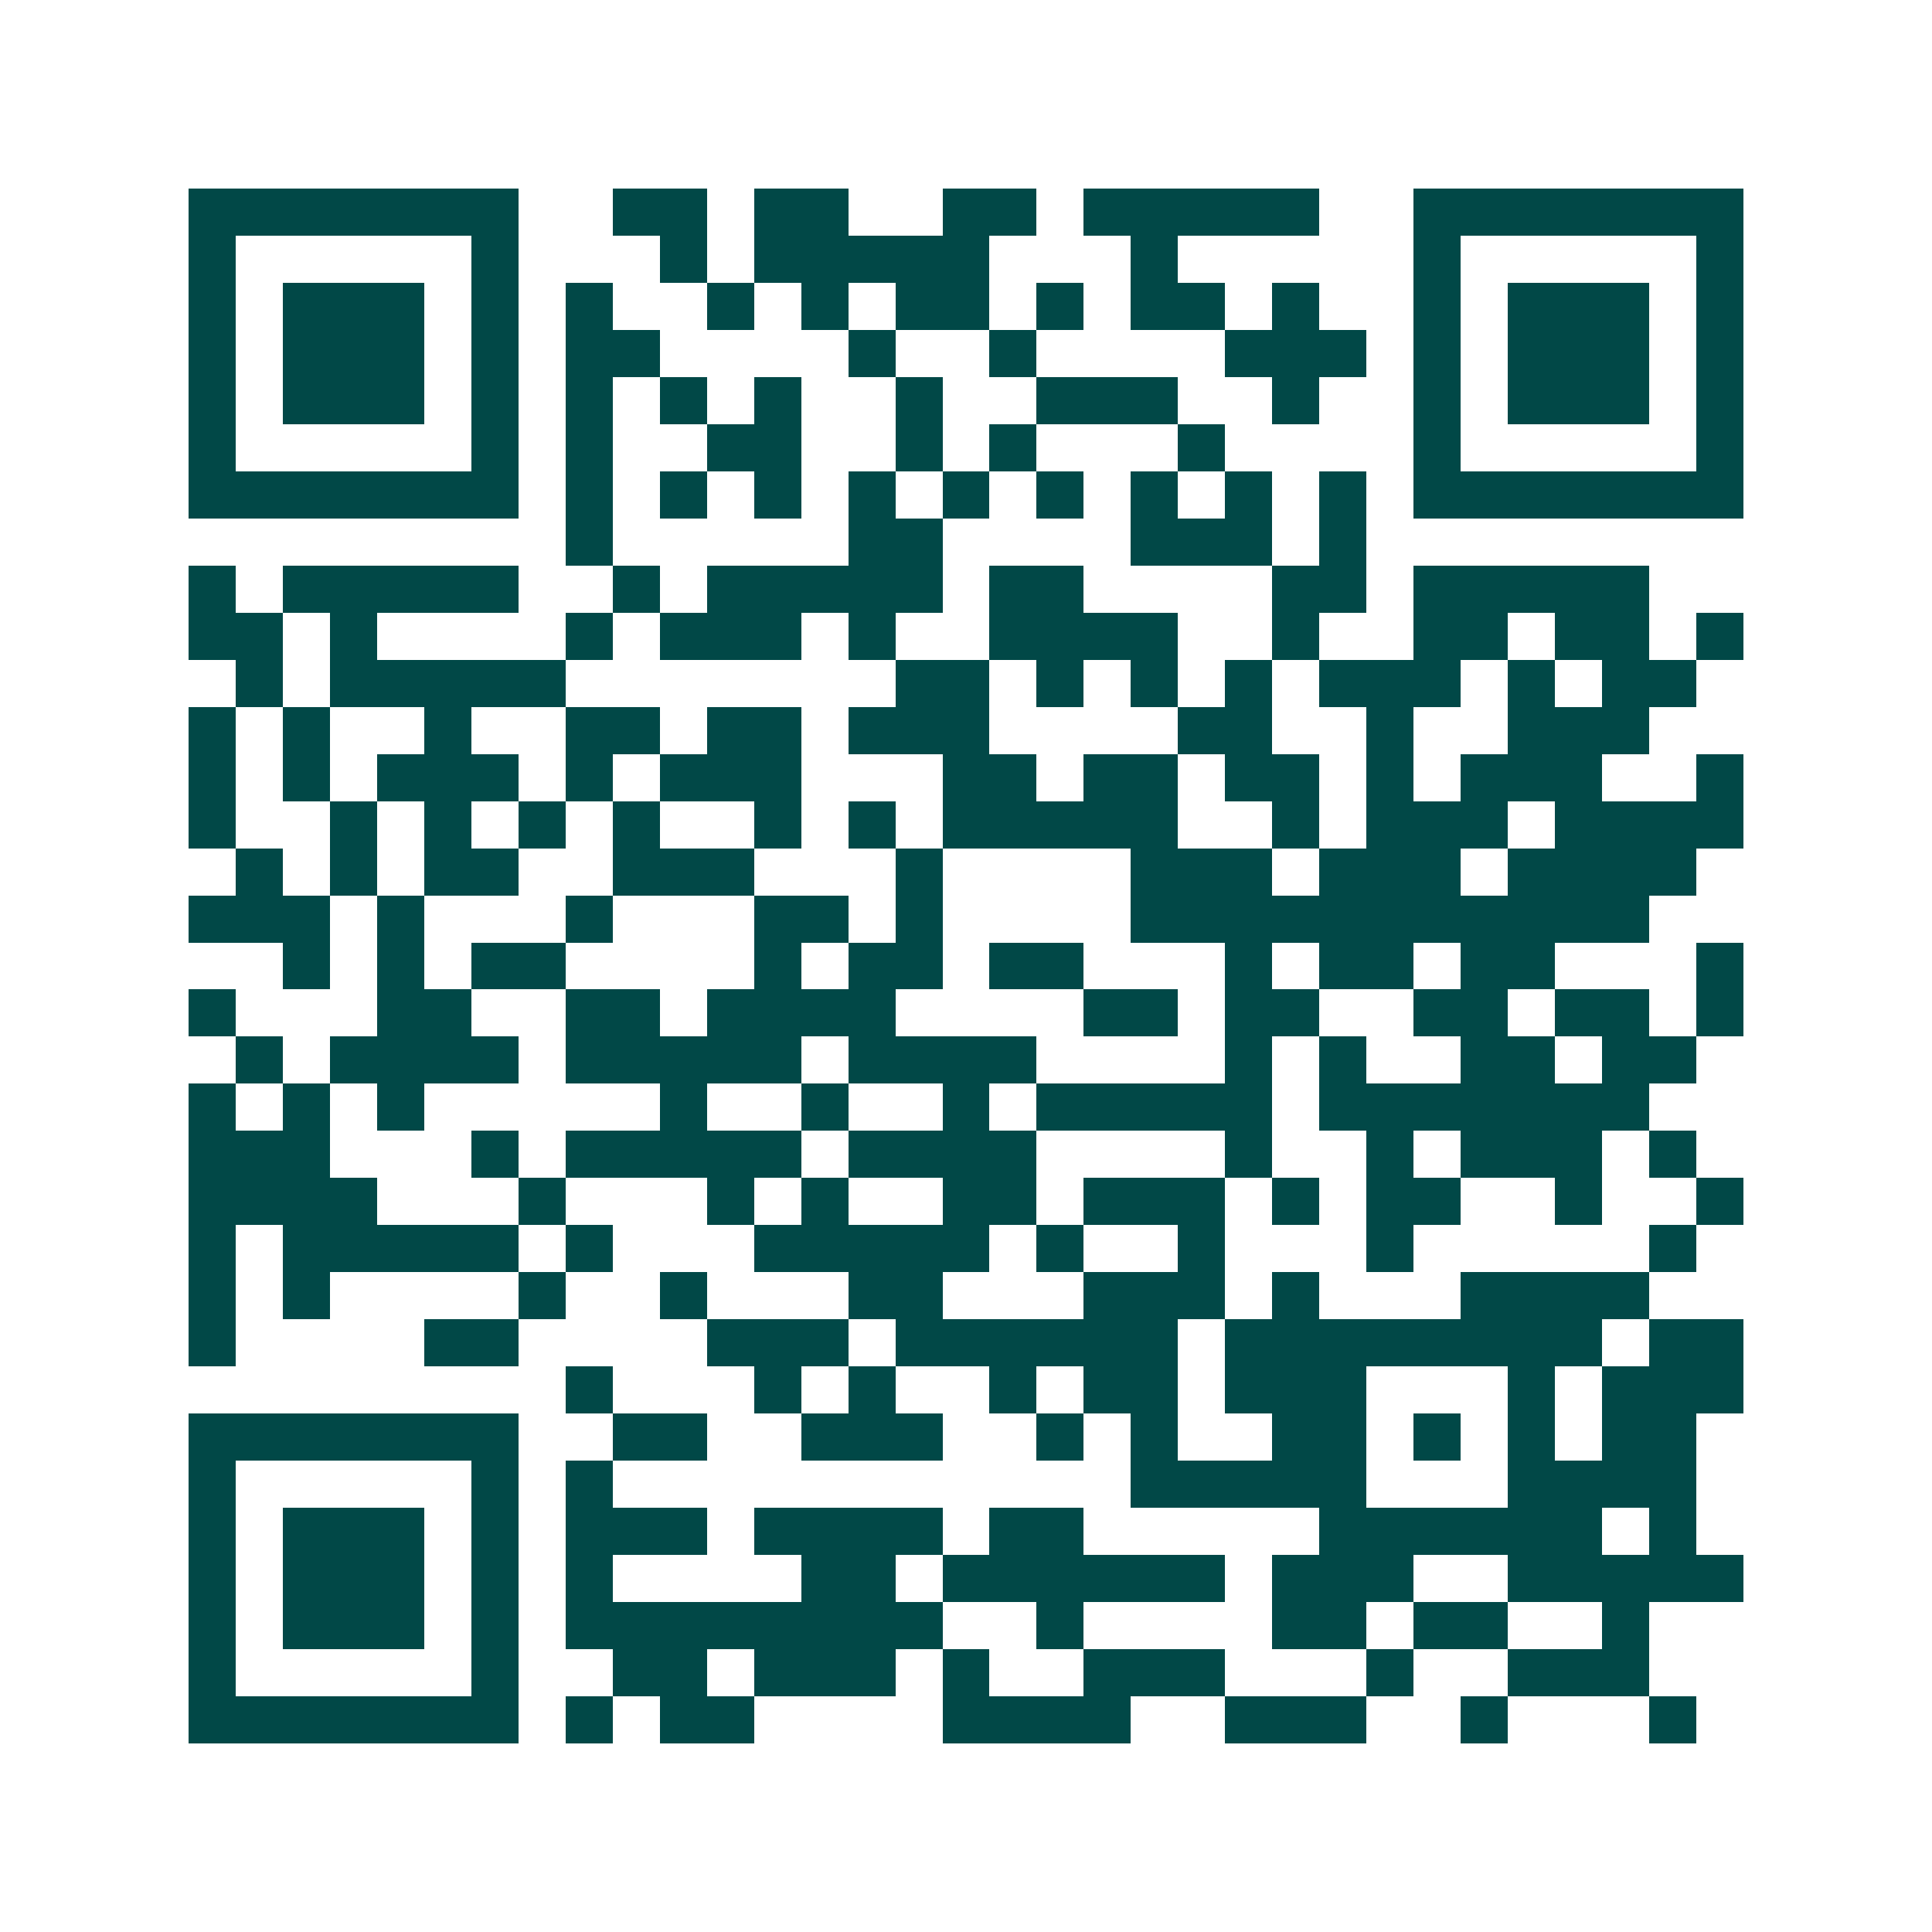 <svg xmlns="http://www.w3.org/2000/svg" width="200" height="200" viewBox="0 0 41 41" shape-rendering="crispEdges"><path fill="#ffffff" d="M0 0h41v41H0z"/><path stroke="#014847" d="M4 4.5h7m2 0h2m1 0h2m2 0h2m1 0h5m2 0h7M4 5.5h1m5 0h1m3 0h1m1 0h5m3 0h1m5 0h1m5 0h1M4 6.5h1m1 0h3m1 0h1m1 0h1m2 0h1m1 0h1m1 0h2m1 0h1m1 0h2m1 0h1m2 0h1m1 0h3m1 0h1M4 7.5h1m1 0h3m1 0h1m1 0h2m4 0h1m2 0h1m4 0h3m1 0h1m1 0h3m1 0h1M4 8.5h1m1 0h3m1 0h1m1 0h1m1 0h1m1 0h1m2 0h1m2 0h3m2 0h1m2 0h1m1 0h3m1 0h1M4 9.5h1m5 0h1m1 0h1m2 0h2m2 0h1m1 0h1m3 0h1m4 0h1m5 0h1M4 10.5h7m1 0h1m1 0h1m1 0h1m1 0h1m1 0h1m1 0h1m1 0h1m1 0h1m1 0h1m1 0h7M12 11.5h1m5 0h2m4 0h3m1 0h1M4 12.5h1m1 0h5m2 0h1m1 0h5m1 0h2m4 0h2m1 0h5M4 13.5h2m1 0h1m4 0h1m1 0h3m1 0h1m2 0h4m2 0h1m2 0h2m1 0h2m1 0h1M5 14.5h1m1 0h5m7 0h2m1 0h1m1 0h1m1 0h1m1 0h3m1 0h1m1 0h2M4 15.5h1m1 0h1m2 0h1m2 0h2m1 0h2m1 0h3m4 0h2m2 0h1m2 0h3M4 16.5h1m1 0h1m1 0h3m1 0h1m1 0h3m3 0h2m1 0h2m1 0h2m1 0h1m1 0h3m2 0h1M4 17.5h1m2 0h1m1 0h1m1 0h1m1 0h1m2 0h1m1 0h1m1 0h5m2 0h1m1 0h3m1 0h4M5 18.5h1m1 0h1m1 0h2m2 0h3m3 0h1m4 0h3m1 0h3m1 0h4M4 19.5h3m1 0h1m3 0h1m3 0h2m1 0h1m4 0h11M6 20.5h1m1 0h1m1 0h2m4 0h1m1 0h2m1 0h2m3 0h1m1 0h2m1 0h2m3 0h1M4 21.5h1m3 0h2m2 0h2m1 0h4m4 0h2m1 0h2m2 0h2m1 0h2m1 0h1M5 22.5h1m1 0h4m1 0h5m1 0h4m4 0h1m1 0h1m2 0h2m1 0h2M4 23.5h1m1 0h1m1 0h1m5 0h1m2 0h1m2 0h1m1 0h5m1 0h7M4 24.5h3m3 0h1m1 0h5m1 0h4m4 0h1m2 0h1m1 0h3m1 0h1M4 25.5h4m3 0h1m3 0h1m1 0h1m2 0h2m1 0h3m1 0h1m1 0h2m2 0h1m2 0h1M4 26.5h1m1 0h5m1 0h1m3 0h5m1 0h1m2 0h1m3 0h1m5 0h1M4 27.5h1m1 0h1m4 0h1m2 0h1m3 0h2m3 0h3m1 0h1m3 0h4M4 28.5h1m4 0h2m4 0h3m1 0h6m1 0h8m1 0h2M12 29.5h1m3 0h1m1 0h1m2 0h1m1 0h2m1 0h3m3 0h1m1 0h3M4 30.5h7m2 0h2m2 0h3m2 0h1m1 0h1m2 0h2m1 0h1m1 0h1m1 0h2M4 31.5h1m5 0h1m1 0h1m11 0h5m3 0h4M4 32.5h1m1 0h3m1 0h1m1 0h3m1 0h4m1 0h2m5 0h6m1 0h1M4 33.5h1m1 0h3m1 0h1m1 0h1m4 0h2m1 0h6m1 0h3m2 0h5M4 34.5h1m1 0h3m1 0h1m1 0h8m2 0h1m4 0h2m1 0h2m2 0h1M4 35.5h1m5 0h1m2 0h2m1 0h3m1 0h1m2 0h3m3 0h1m2 0h3M4 36.5h7m1 0h1m1 0h2m4 0h4m2 0h3m2 0h1m3 0h1"/></svg>
